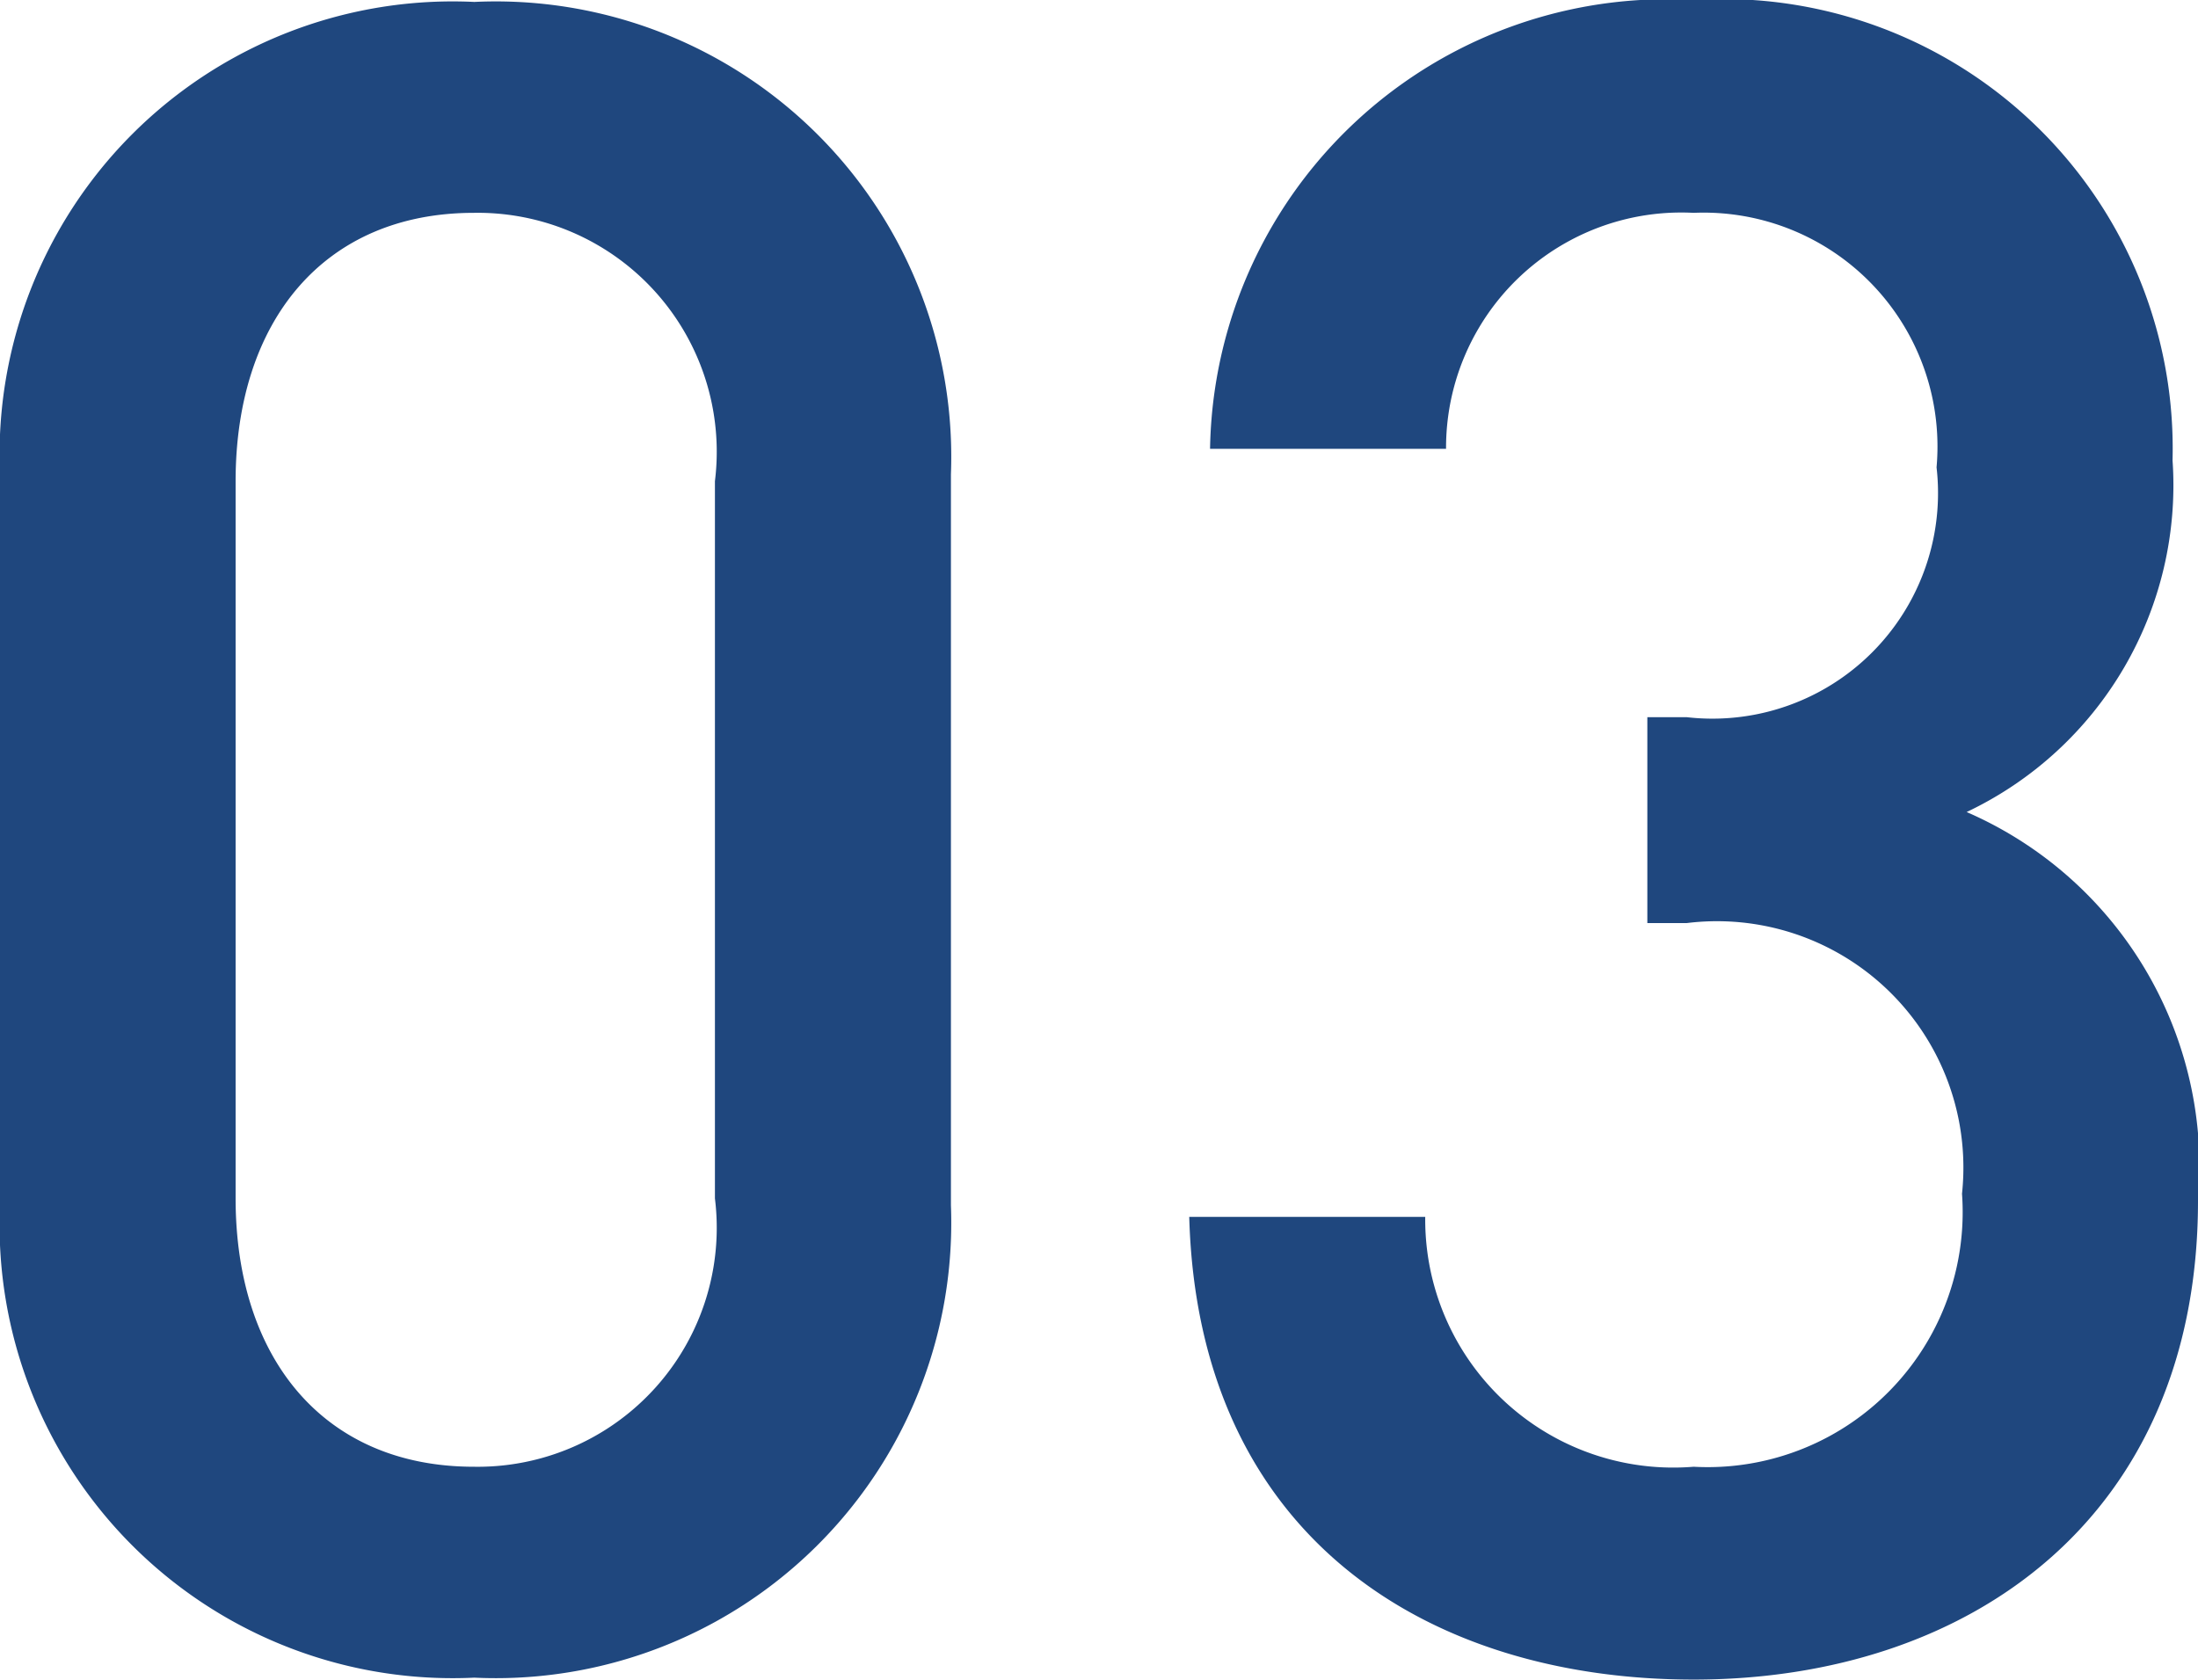 <svg xmlns="http://www.w3.org/2000/svg" width="22.8" height="17.424" viewBox="0 0 22.8 17.424">
  <path id="パス_227" data-name="パス 227" d="M-1.464-4.752v-7.584a4.724,4.724,0,0,0-4.944-4.9,4.7,4.7,0,0,0-4.92,4.9v7.584a4.7,4.7,0,0,0,4.92,4.9A4.724,4.724,0,0,0-1.464-4.752Zm-2.448-.072a2.479,2.479,0,0,1-2.5,2.784c-1.56,0-2.472-1.128-2.472-2.784v-7.44c0-1.656.912-2.784,2.472-2.784a2.479,2.479,0,0,1,2.5,2.784ZM11.472-4.8a4.014,4.014,0,0,0-2.4-4.032,3.751,3.751,0,0,0,2.136-3.648A4.664,4.664,0,0,0,6.24-17.256,4.741,4.741,0,0,0,1.224-12.6H3.672A2.44,2.44,0,0,1,6.24-15.048a2.426,2.426,0,0,1,2.52,2.64A2.34,2.34,0,0,1,6.168-9.816H5.76V-7.68h.408A2.556,2.556,0,0,1,9.024-4.872,2.645,2.645,0,0,1,6.24-2.04,2.573,2.573,0,0,1,3.456-4.632H1.008C1.1-1.3,3.5.168,6.24.168,9.1.168,11.472-1.512,11.472-4.8Z" transform="translate(11.328 17.256)" fill="#1f477e"/>
</svg>
